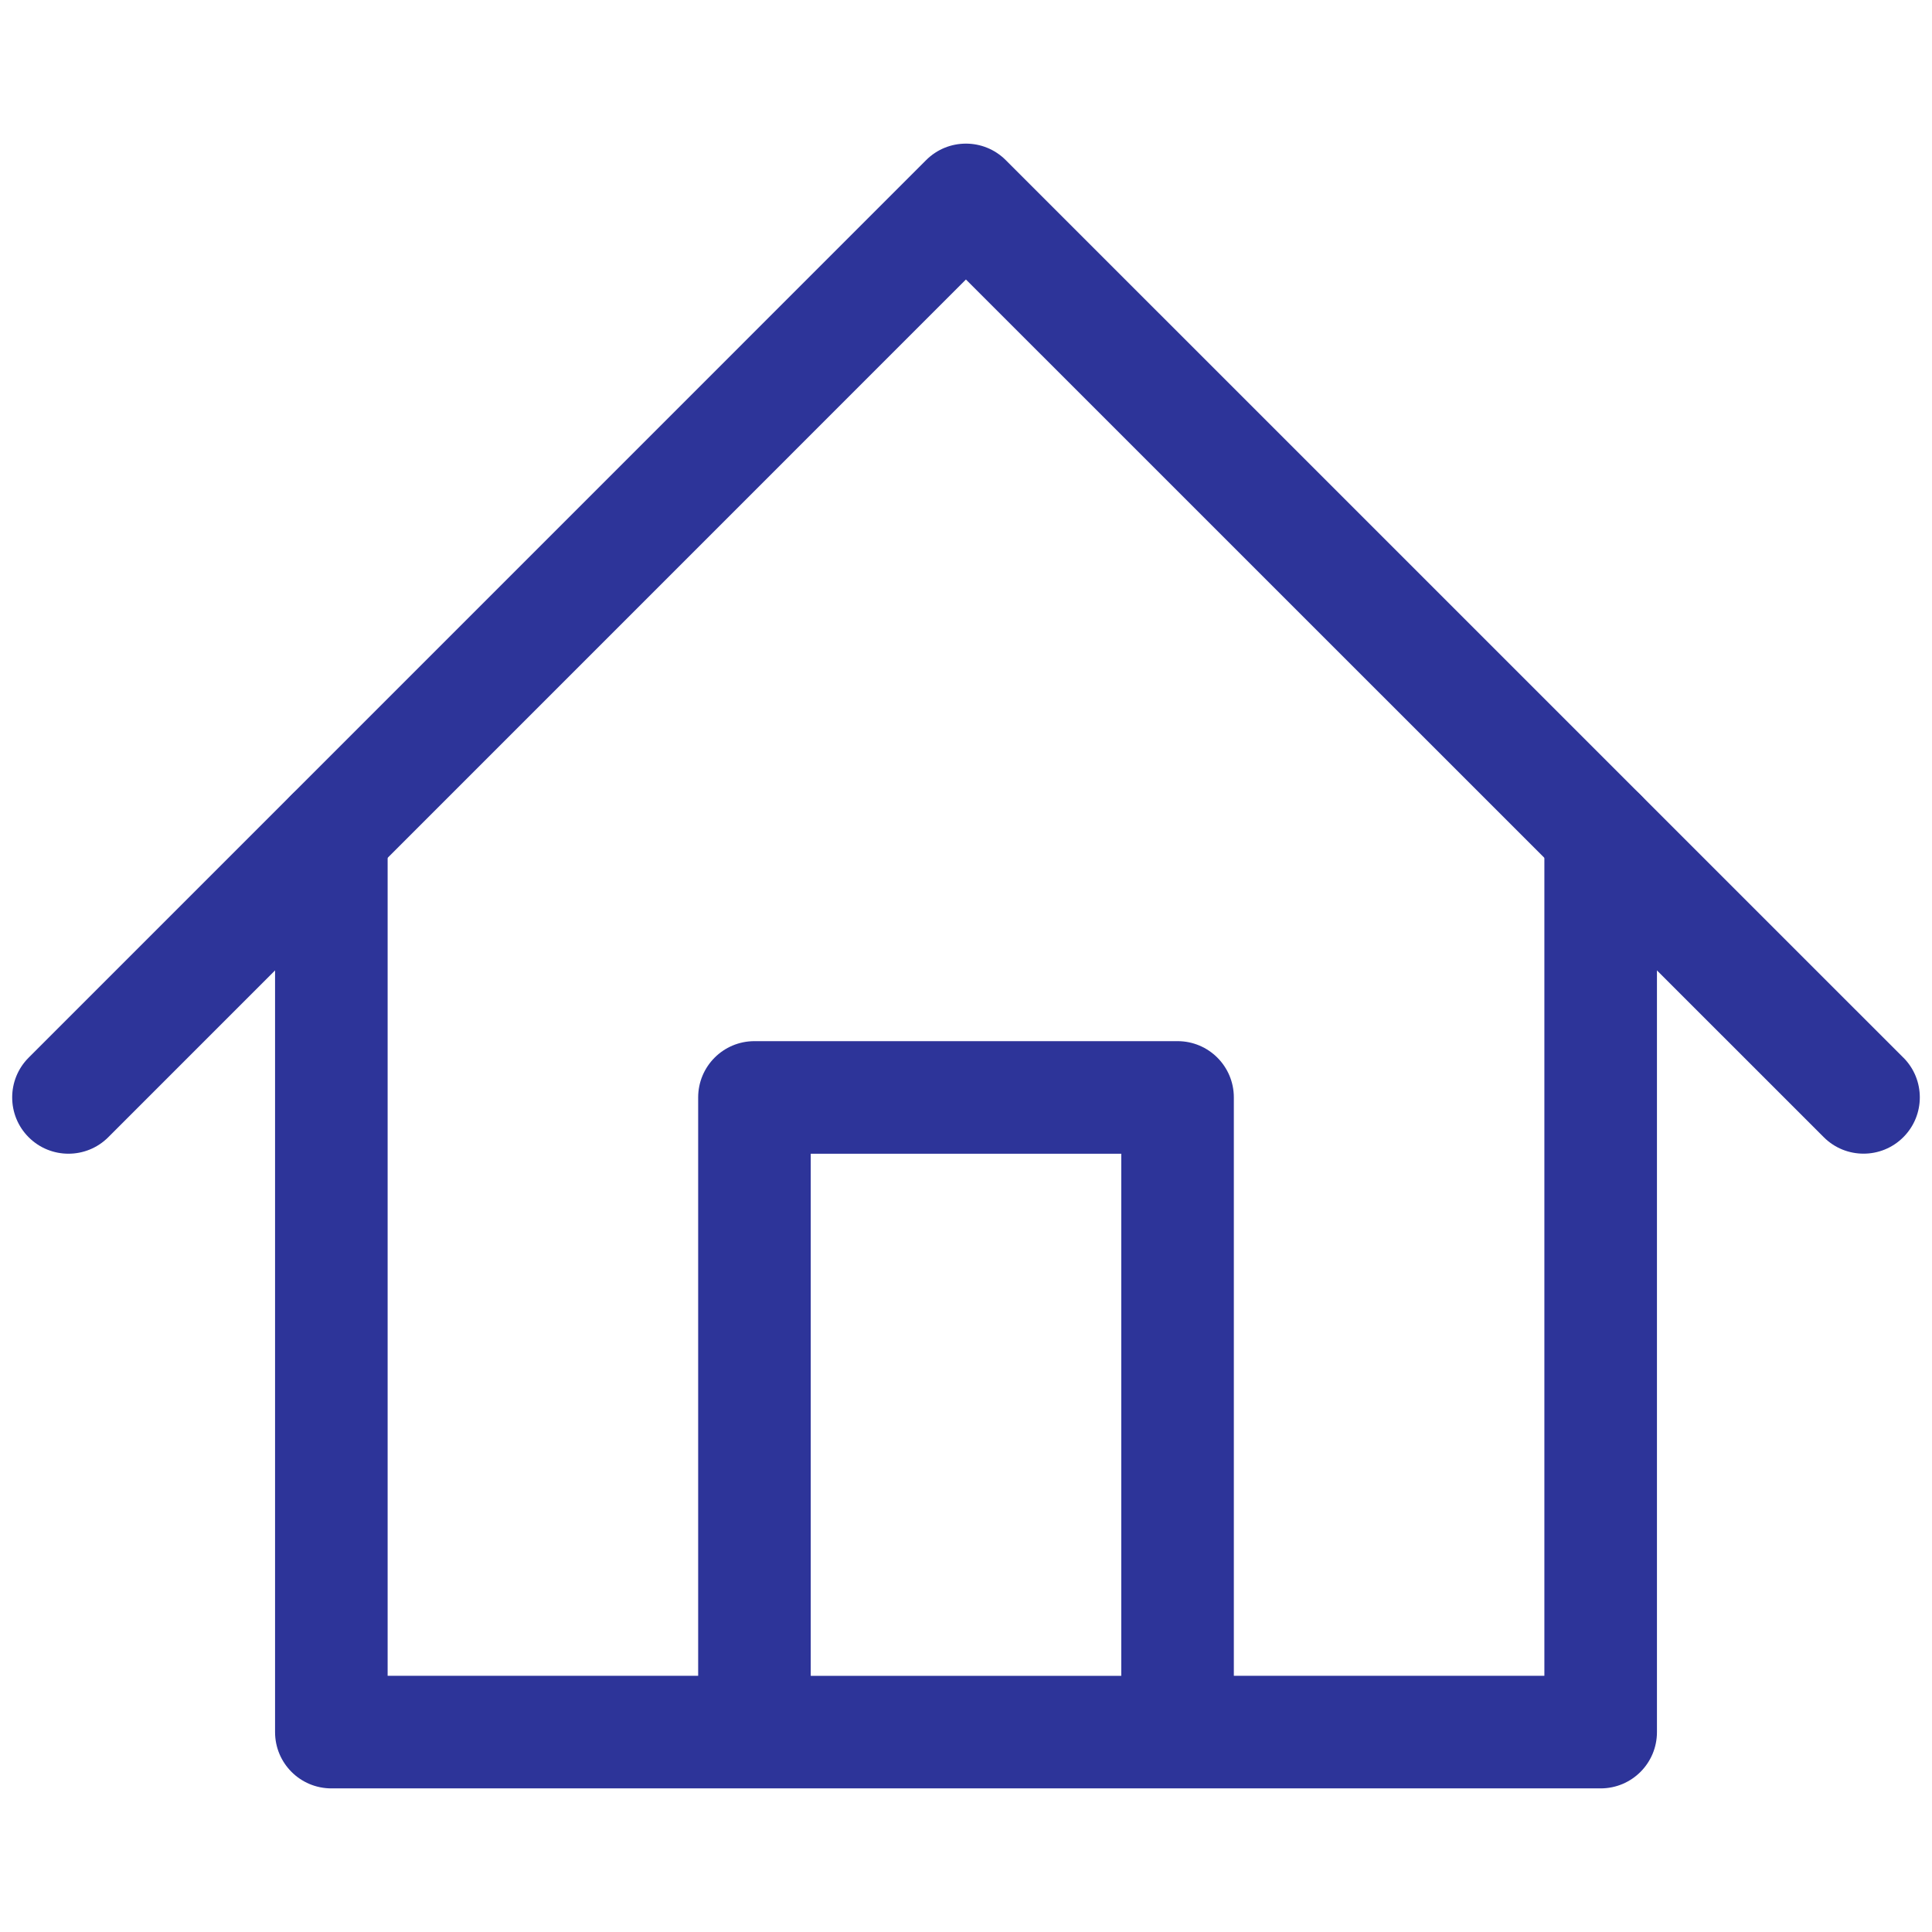 <?xml version="1.0" encoding="UTF-8"?>
<svg id="Capa_1" data-name="Capa 1" xmlns="http://www.w3.org/2000/svg" viewBox="0 0 300 300">
  <defs>
    <style>
      .cls-1 {
        fill: #2d3499;
      }
    </style>
  </defs>
  <path class="cls-1" d="M248.55,120.88c-4.83,0-8.74,3.91-8.74,8.74v130.6h-48.22v-89.81c0-4.83-3.91-8.74-8.74-8.74h-65.7c-4.83,0-8.74,3.91-8.74,8.74v89.81h-48.22v-130.6c0-4.83-3.91-8.74-8.74-8.74s-8.74,3.91-8.74,8.74v139.34c0,4.83,3.91,8.74,8.74,8.74h197.1c4.83,0,8.74-3.91,8.74-8.74v-139.34c0-4.83-3.91-8.74-8.74-8.74ZM125.89,260.22v-81.07h48.22v81.07h-48.22Z"/>
  <path class="cls-1" d="M295.55,164.23L156.17,24.86c-3.41-3.41-8.95-3.41-12.36,0L4.45,164.23c-3.41,3.41-3.41,8.95,0,12.36,3.41,3.41,8.95,3.41,12.36,0L149.99,43.4l133.2,133.18c1.71,1.71,3.94,2.56,6.18,2.56s4.47-.85,6.18-2.56c3.41-3.41,3.41-8.95,0-12.36Z"/>
</svg>